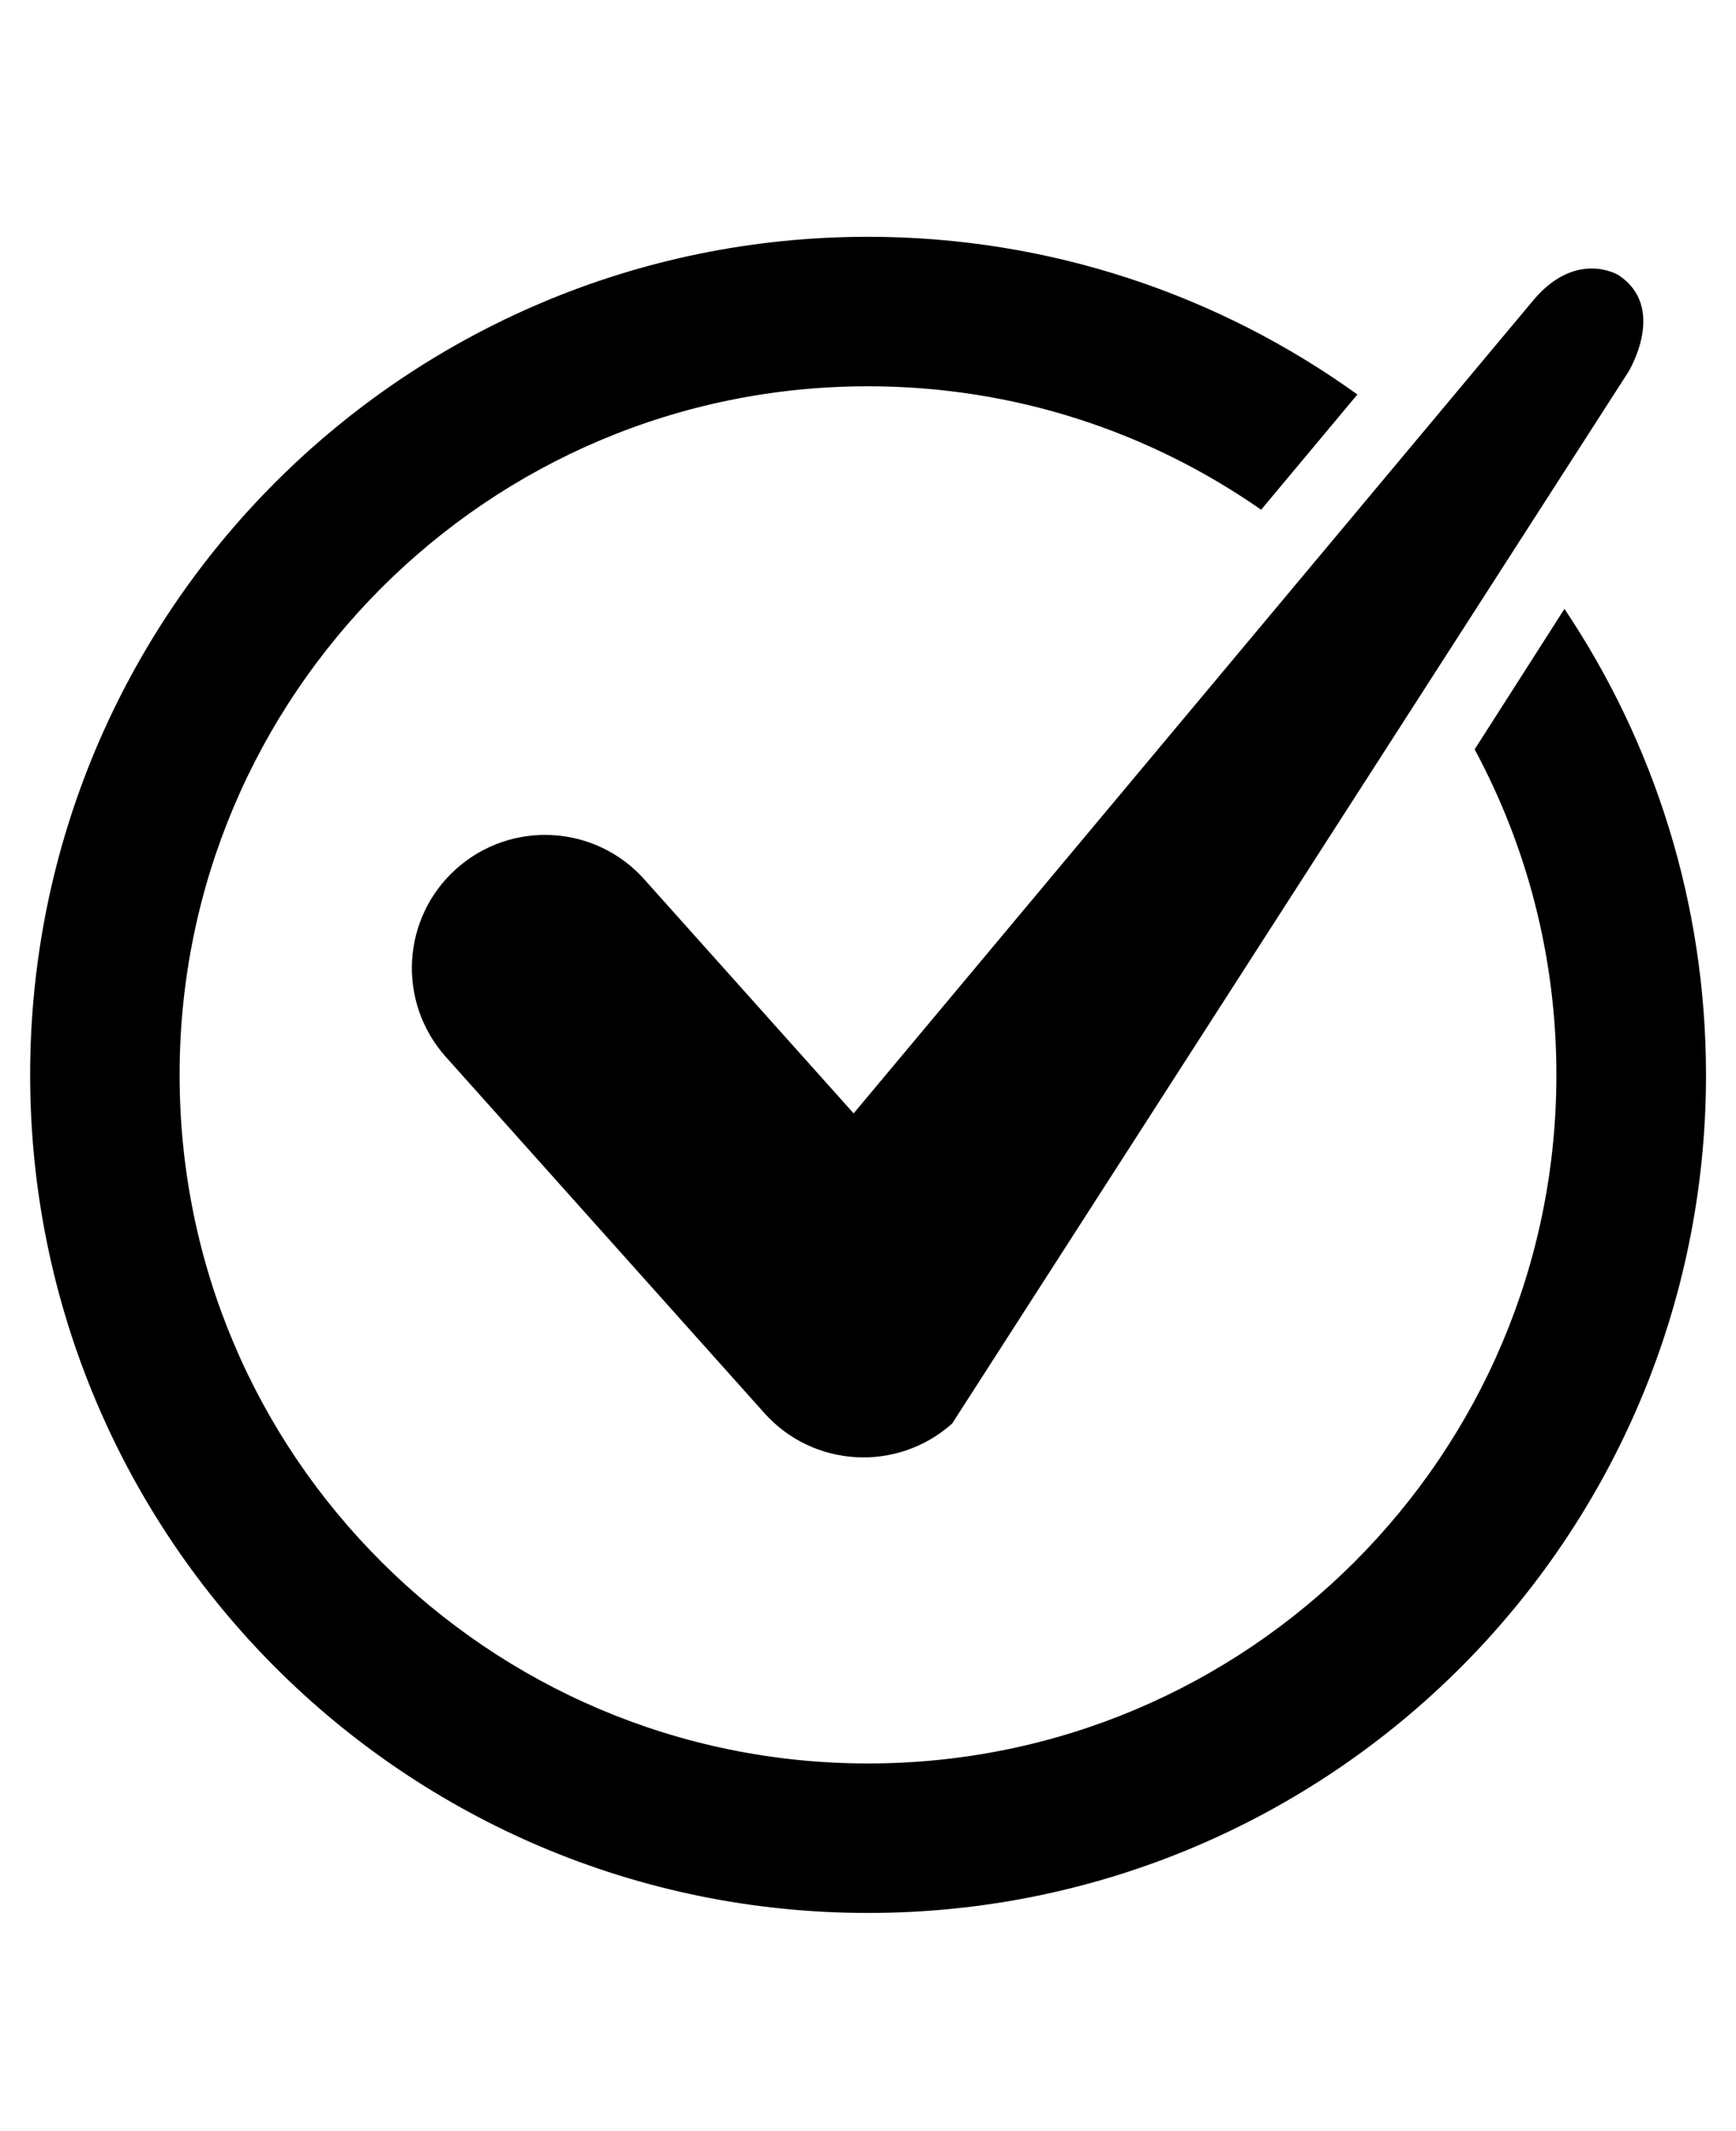 <svg xml:space="preserve" style="enable-background:new 0 0 110 135;" viewBox="0 0 110 135" y="0px" x="0px" xmlns:xlink="http://www.w3.org/1999/xlink" xmlns="http://www.w3.org/2000/svg" id="Calque_1" version="1.1">
<path d="M54.09,70.53L40.83,55.71c-3.1-3.48-8.43-3.78-11.91-0.68s-3.78,8.43-0.68,11.91L48.42,89.5c3.1,3.48,8.43,3.78,11.91,0.68
	l42.85-66.62c0,0,2.51-4.08-0.64-6.14c0,0-2.61-1.59-5.29,1.49L54.09,70.53z M99.13,38.57l-5.69,8.9c3.3,6.13,5.18,13.14,5.18,20.62
	c0,12.06-4.89,22.94-12.78,30.84c-7.9,7.9-18.79,12.78-30.84,12.78c-12.06,0-22.94-4.89-30.84-12.78
	c-7.92-7.9-12.78-18.78-12.78-30.84s4.89-22.94,12.78-30.84c7.9-7.9,18.78-12.78,30.84-12.78c9.28,0,17.84,2.89,24.91,7.82l6.1-7.3
	C77.28,18.71,66.55,15,55,15c-14.66,0-27.95,5.95-37.55,15.55S1.91,53.44,1.91,68.09s5.95,27.95,15.55,37.55S40.34,121.18,55,121.18
	s27.95-5.95,37.55-15.55s15.55-22.89,15.55-37.55C108.09,57.17,104.8,47.03,99.13,38.57L99.13,38.57z"></path>
</svg>
